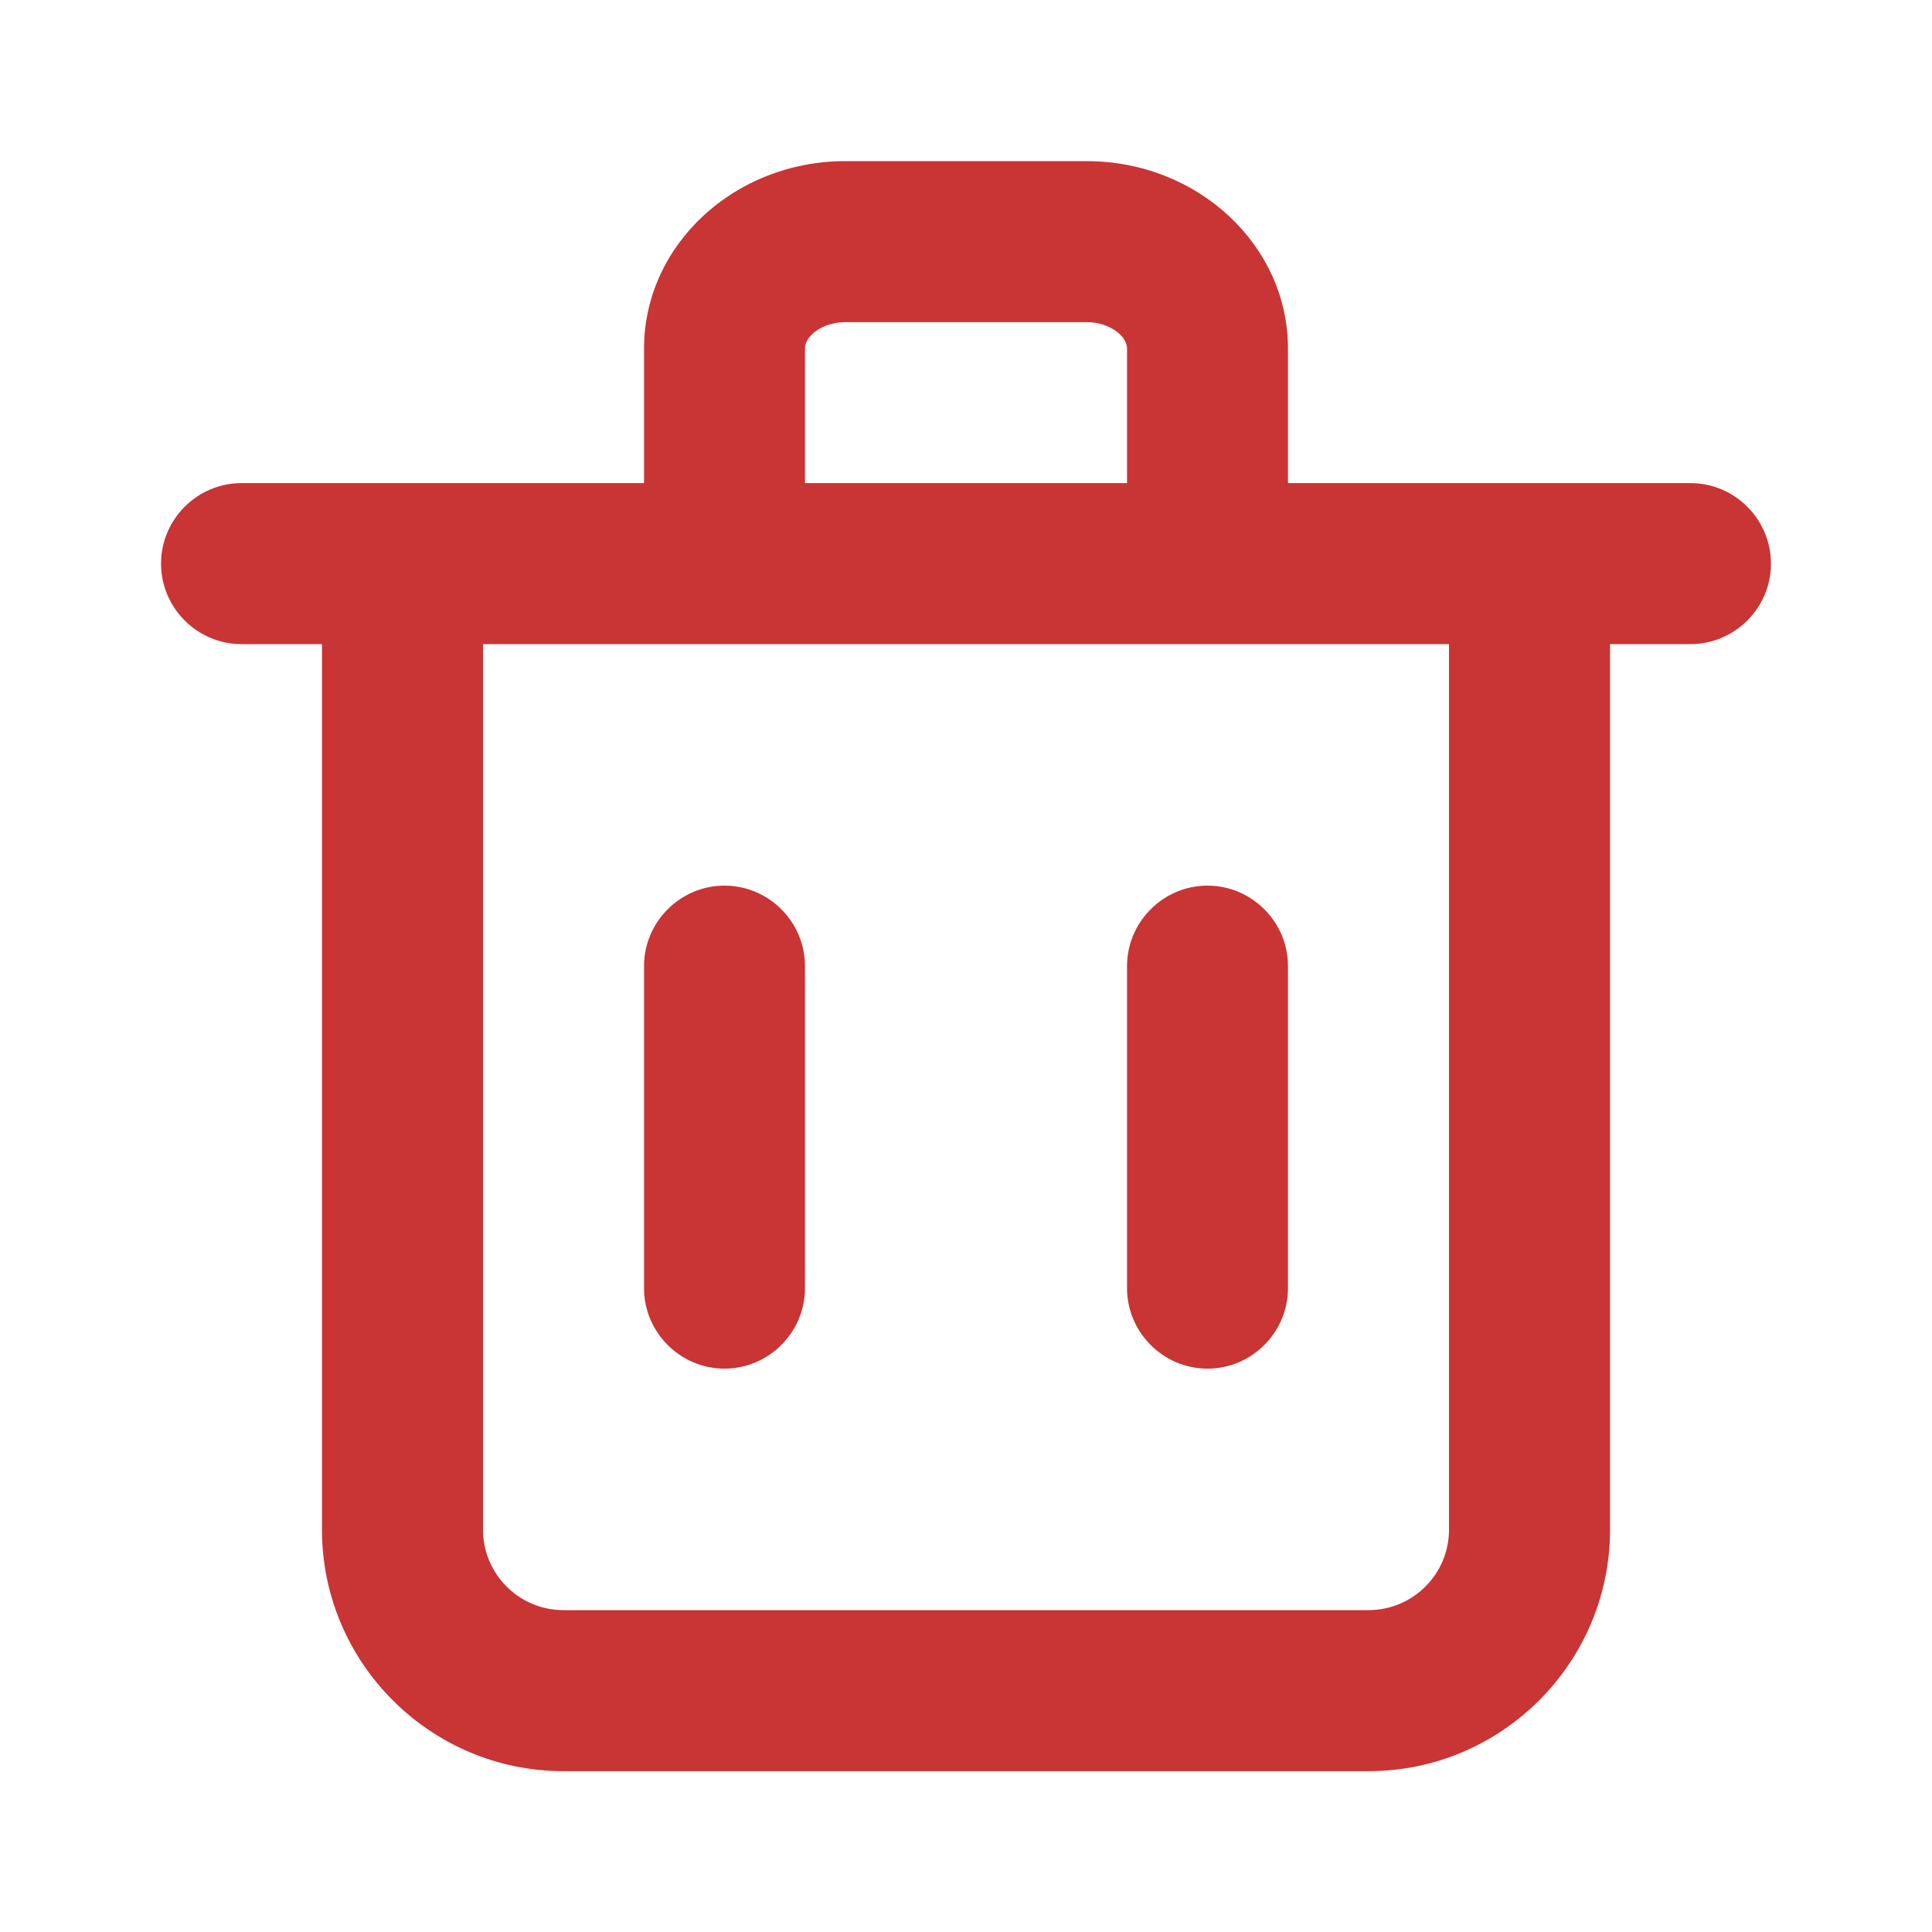 <svg width="20" height="20" viewBox="0 0 20 20" fill="none" xmlns="http://www.w3.org/2000/svg">
<path d="M7.5 9.168C7.958 9.168 8.333 9.543 8.333 10.001V13.335C8.333 13.793 7.958 14.168 7.5 14.168C7.042 14.168 6.667 13.793 6.667 13.335V10.001C6.667 9.543 7.042 9.168 7.5 9.168ZM12.5 9.168C12.958 9.168 13.333 9.543 13.333 10.001V13.335C13.333 13.793 12.958 14.168 12.5 14.168C12.042 14.168 11.667 13.793 11.667 13.335V10.001C11.667 9.543 12.042 9.168 12.5 9.168ZM15 15.835C15 16.294 14.627 16.668 14.167 16.668H5.833C5.373 16.668 5 16.294 5 15.835V6.668H15V15.835ZM8.333 3.608C8.333 3.479 8.512 3.335 8.75 3.335H11.25C11.488 3.335 11.667 3.479 11.667 3.608V5.001H8.333V3.608ZM17.5 5.001H16.667H13.333V3.608C13.333 2.538 12.399 1.668 11.25 1.668H8.75C7.601 1.668 6.667 2.538 6.667 3.608V5.001H3.333H2.5C2.042 5.001 1.667 5.376 1.667 5.835C1.667 6.293 2.042 6.668 2.5 6.668H3.333V15.835C3.333 17.213 4.455 18.335 5.833 18.335H14.167C15.545 18.335 16.667 17.213 16.667 15.835V6.668H17.5C17.958 6.668 18.333 6.293 18.333 5.835C18.333 5.376 17.958 5.001 17.5 5.001Z" fill="#C93435"/>
</svg>

